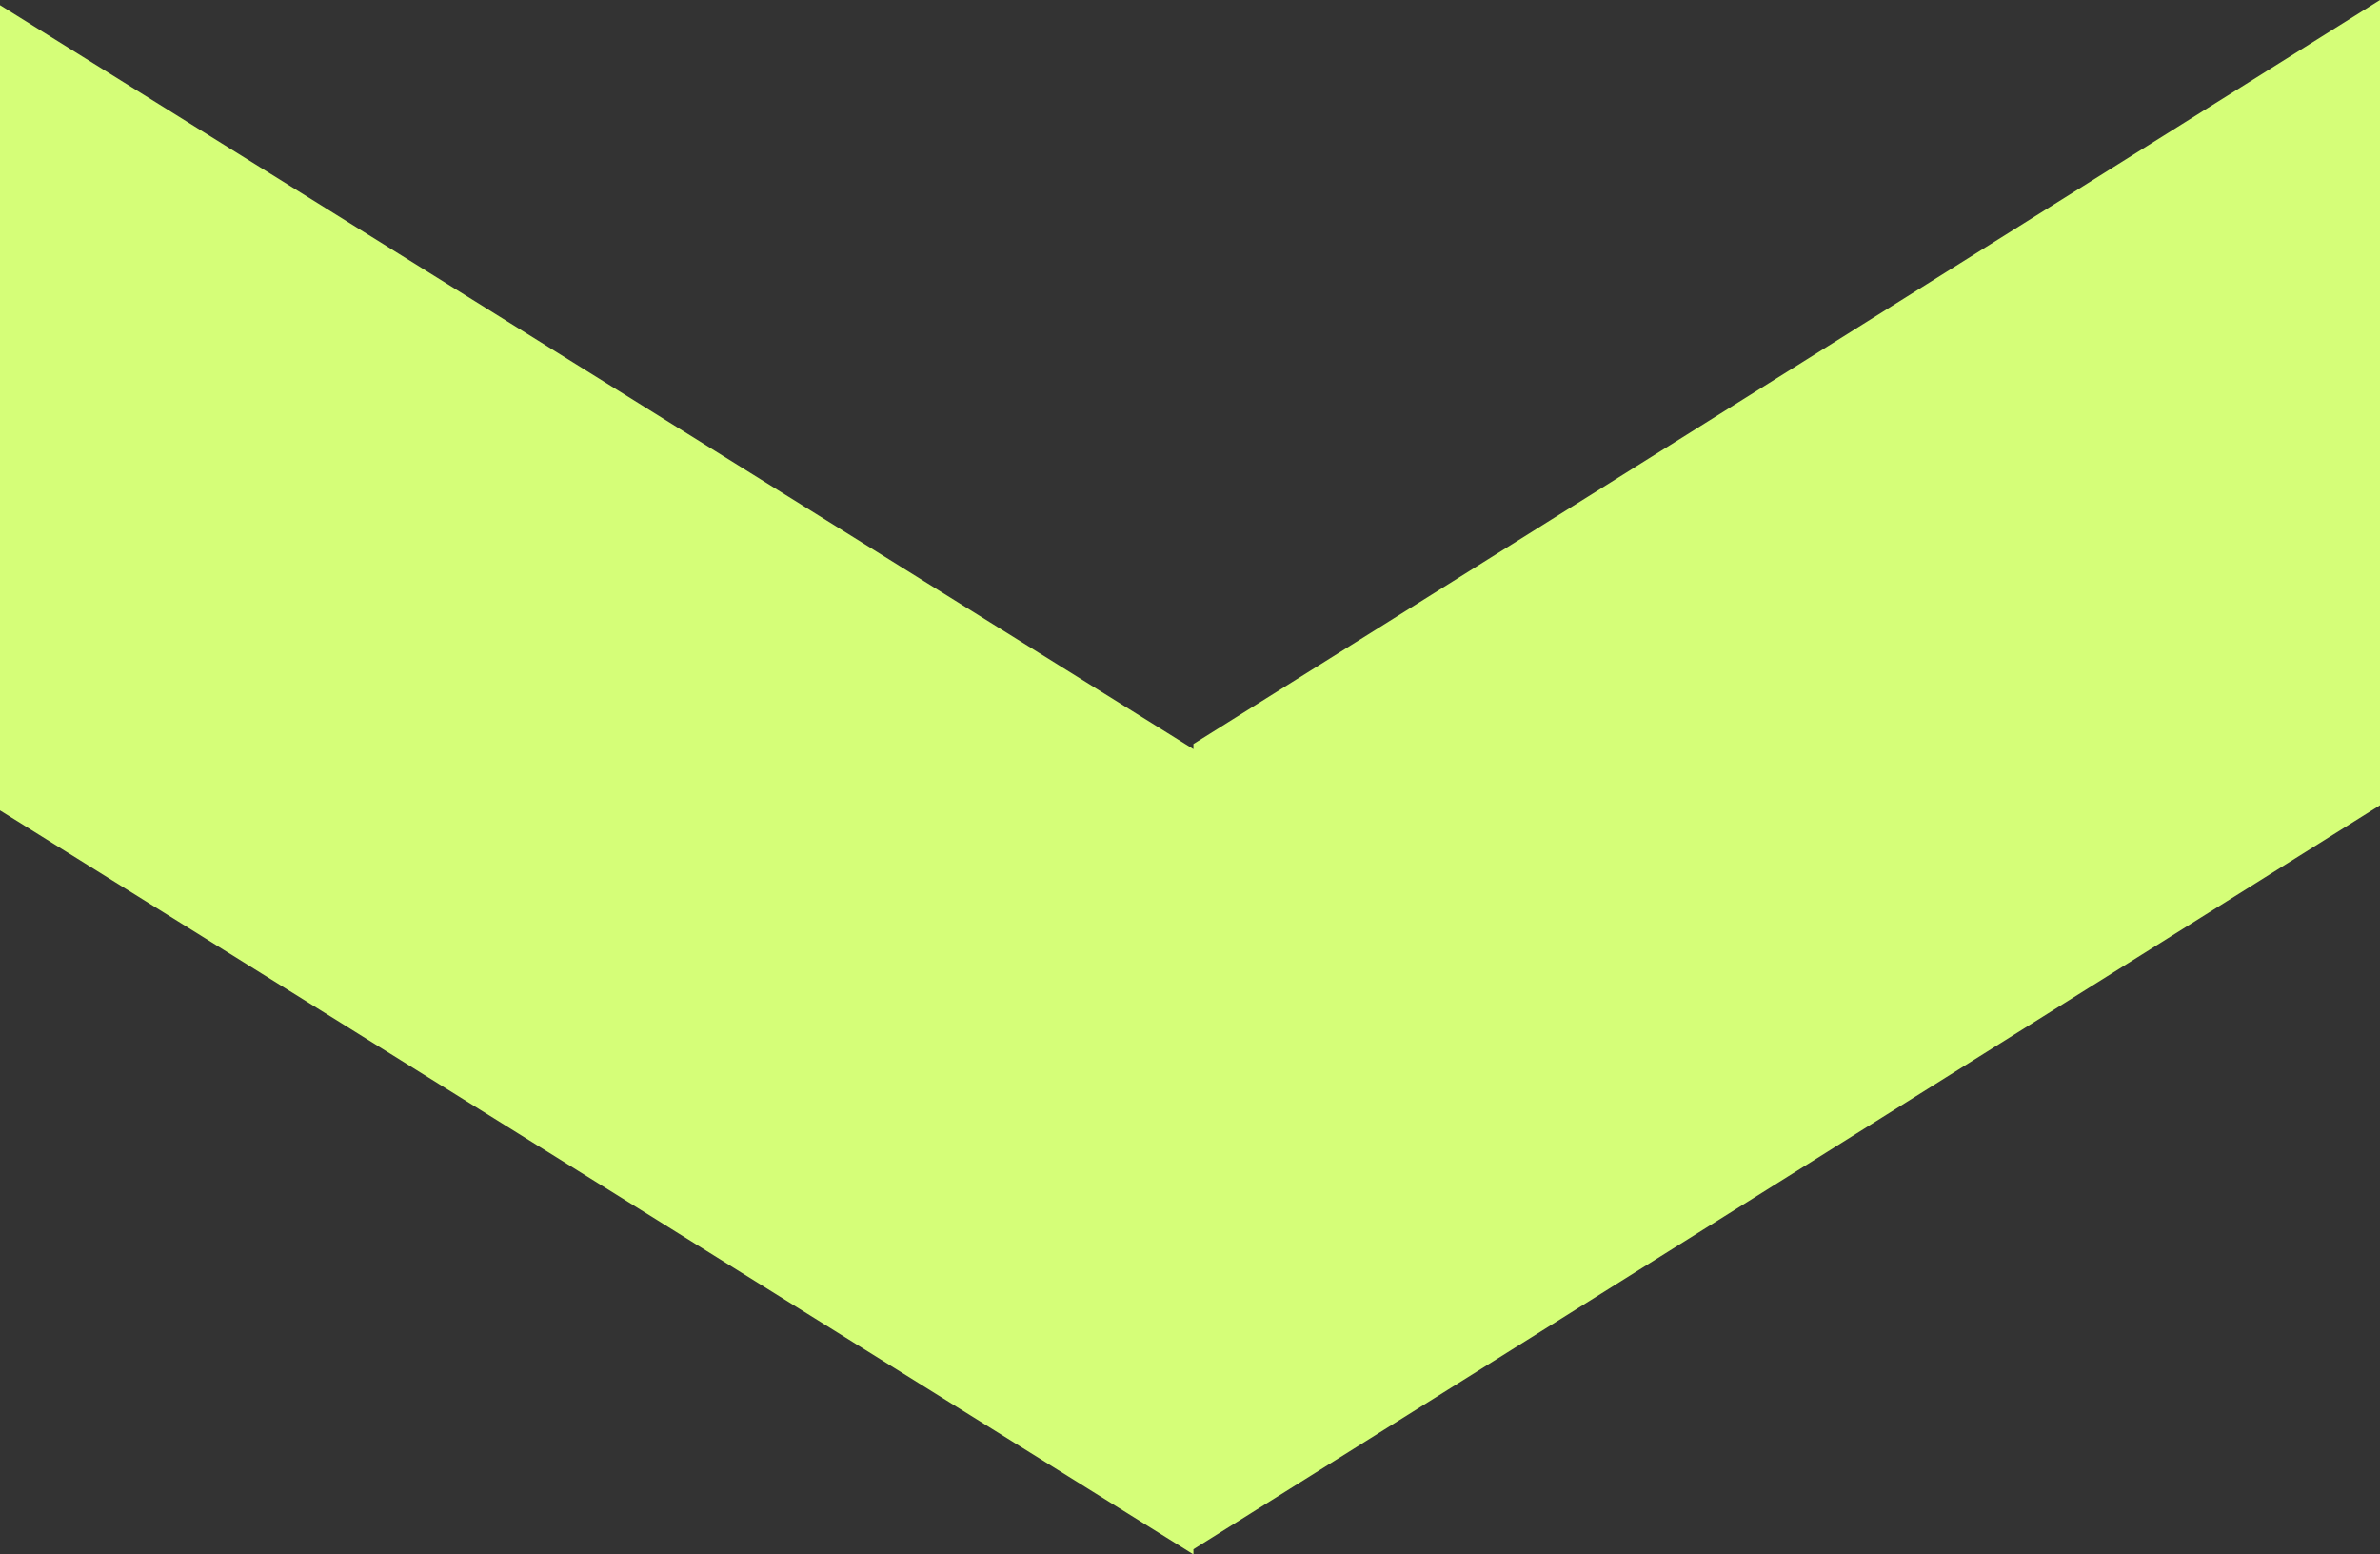 <?xml version="1.0" encoding="UTF-8"?> <svg xmlns="http://www.w3.org/2000/svg" width="438" height="286" viewBox="0 0 438 286" fill="none"><rect x="0" y="0" width="438" height="286" fill="#333333" stroke="none"/><g clip-path="url(#clip0_534_65)"><path d="M219.629 136.894L438 0L438 148.162L219.629 285.056L219.629 286L1.14146e-05 149.106L1.7891e-05 0.944L219.629 137.838L219.629 136.894Z" fill="#D5FE78"></path></g><defs><clipPath id="clip0_534_65"><rect width="286" height="438" fill="white" transform="translate(438) rotate(90)"></rect></clipPath></defs></svg> 